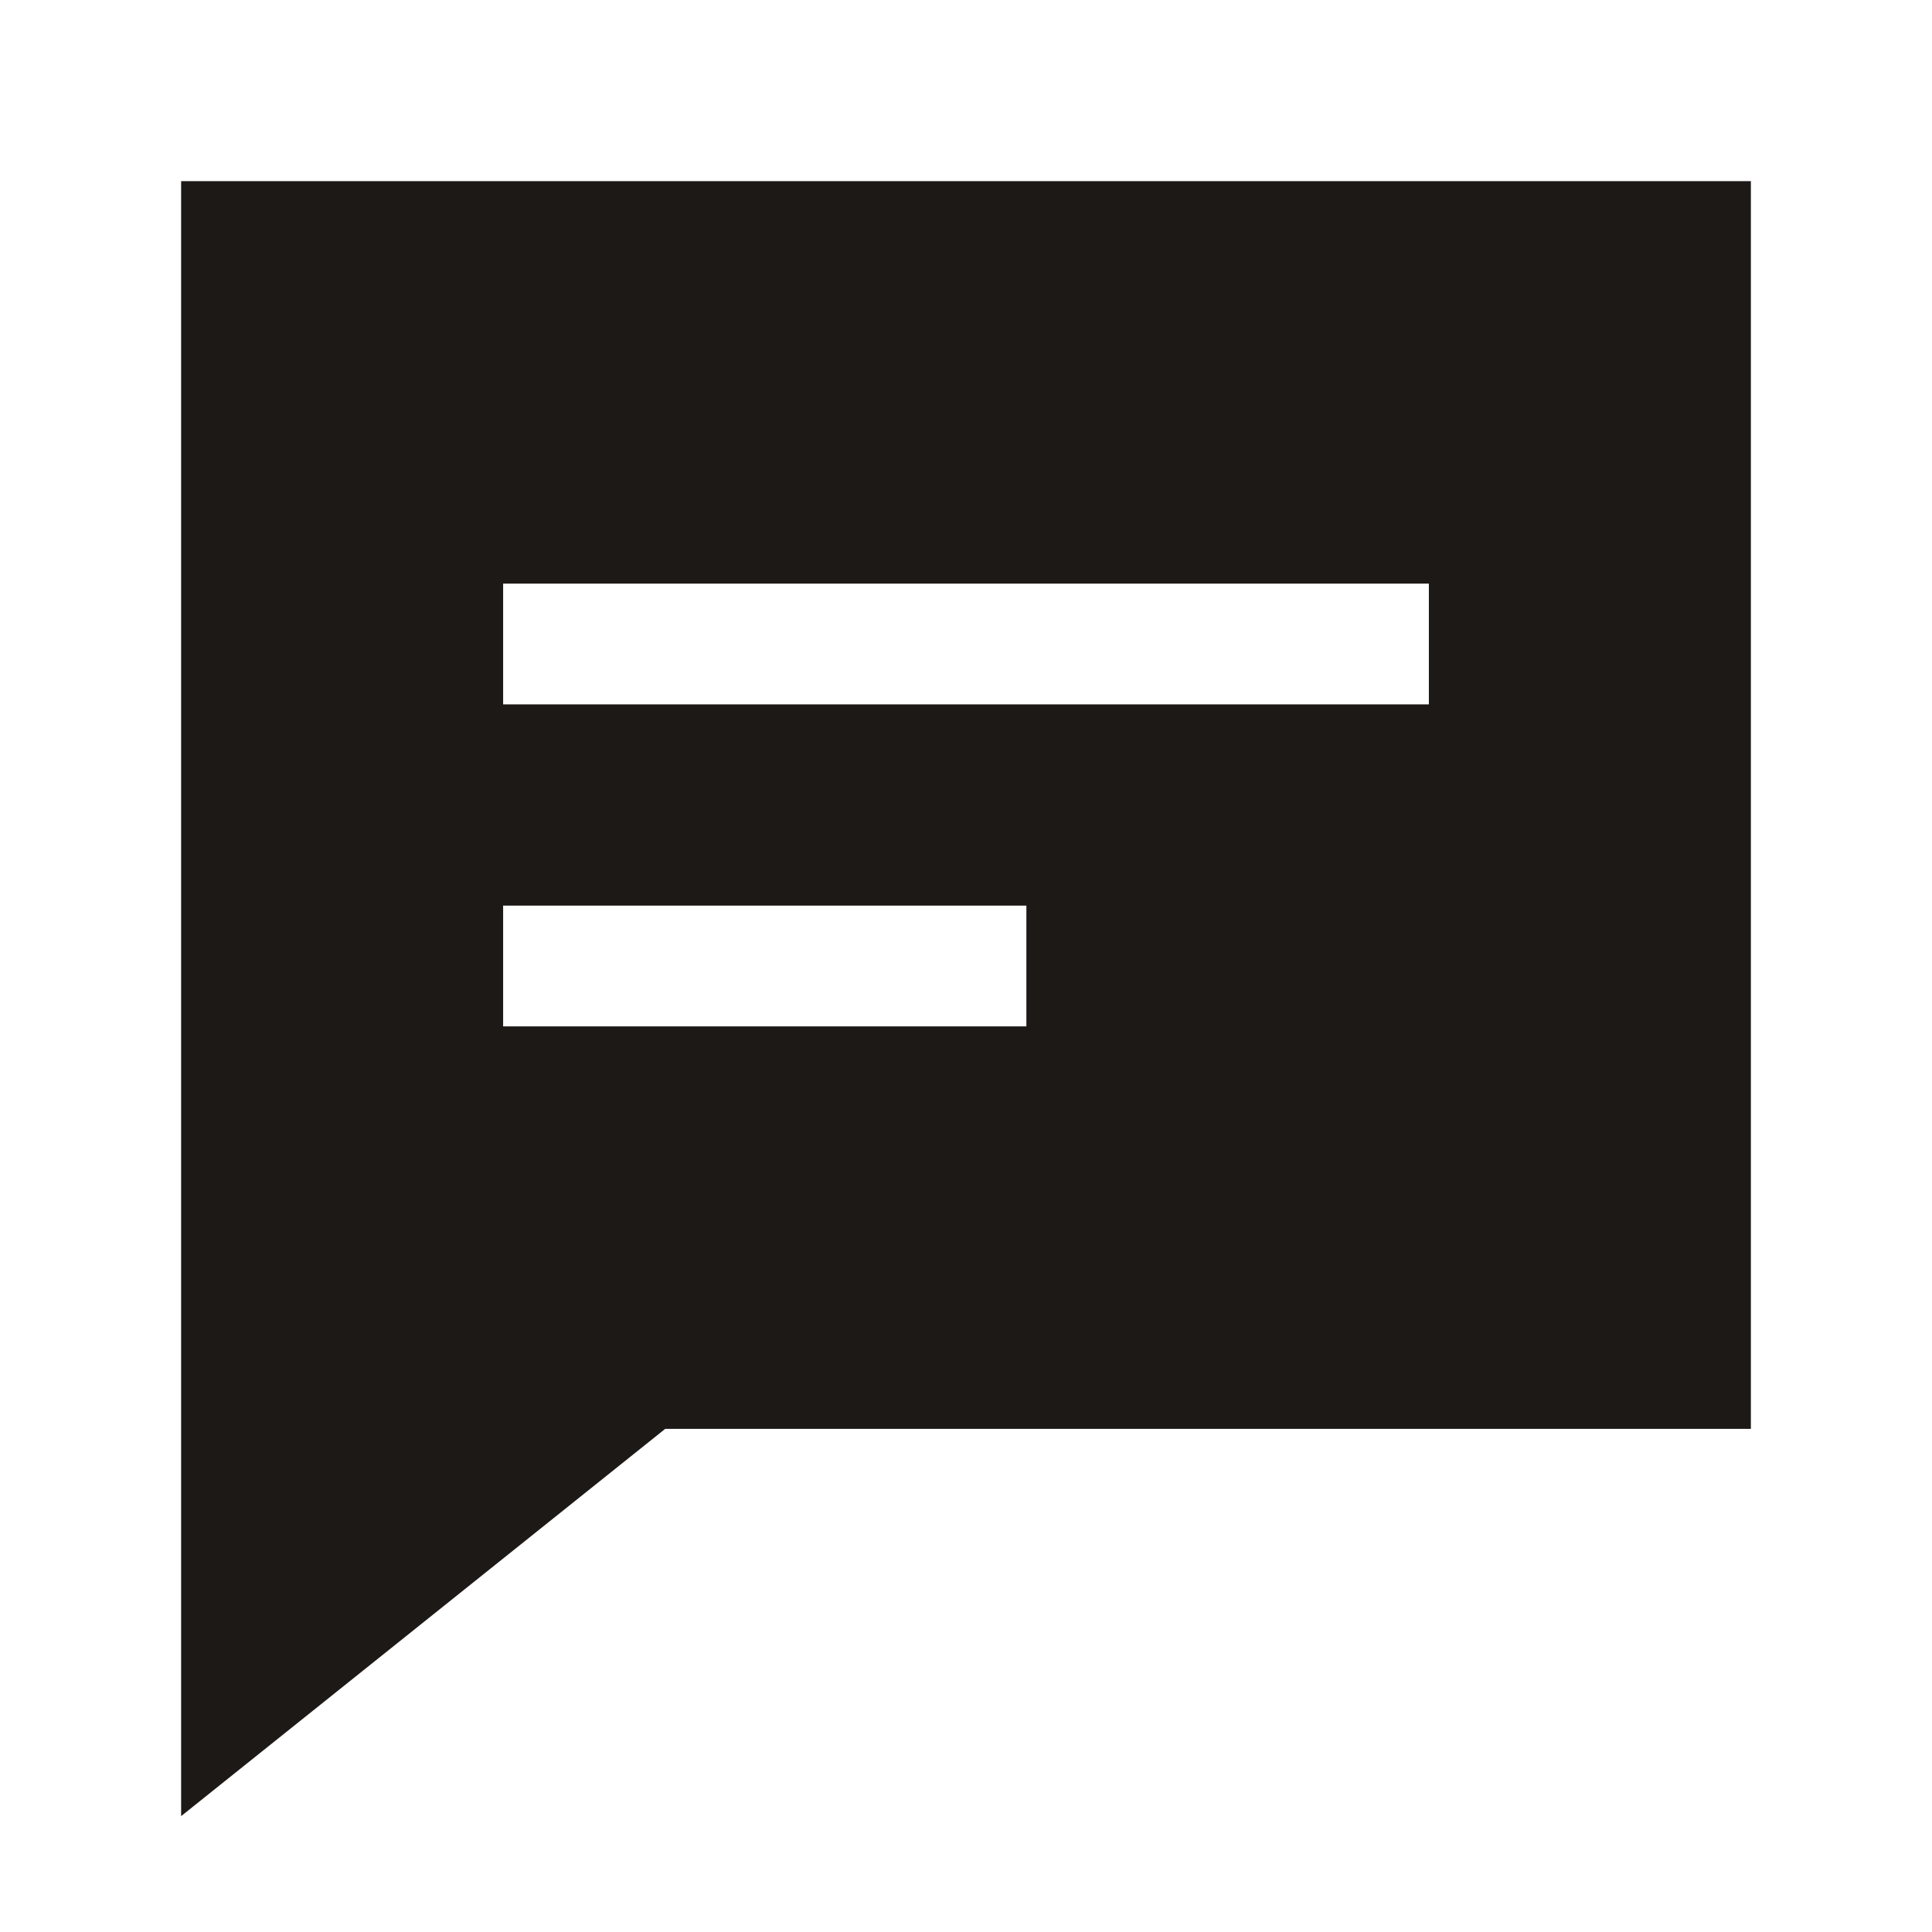 <svg width="24" height="24" viewBox="0 0 24 24" fill="none" xmlns="http://www.w3.org/2000/svg">
<path d="M21 17C16.333 17 12.667 17 8 17L3 21C3 15 3 9 3 3C9 3 15 3 21 3C21 3 21 15.907 21 17Z" stroke="#1D1917" stroke-width="1.5" stroke-linecap="round"/>
<path fill-rule="evenodd" clip-rule="evenodd" d="M21 17H8L3 21V3H21V17ZM6.25 7.25H7H17H17.75V8.75H17H7H6.25V7.25ZM7 11.25H6.25V12.75H7H12H12.75V11.25H12H7Z" fill="#1D1917"/>
</svg>
